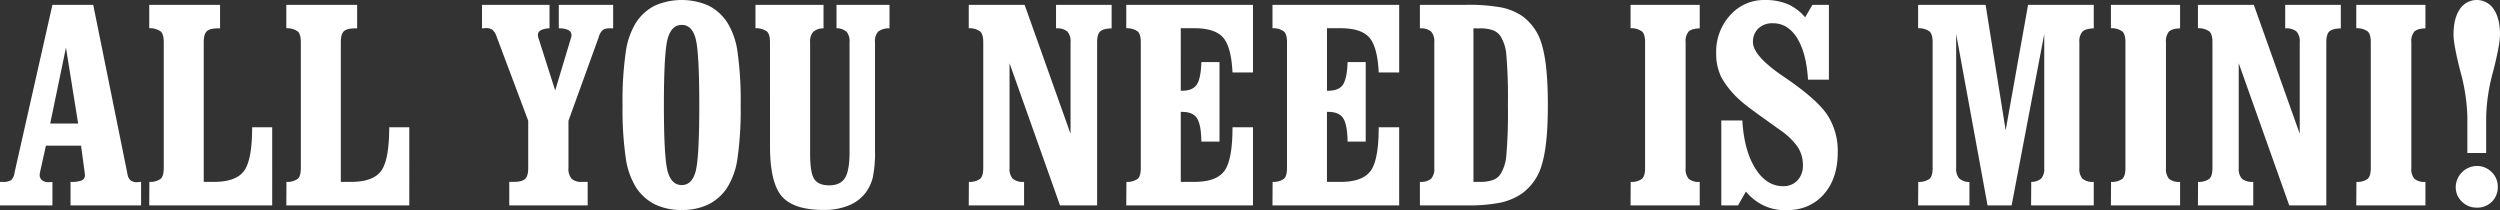 <svg xmlns="http://www.w3.org/2000/svg" xmlns:xlink="http://www.w3.org/1999/xlink" width="806.775" height="67.845" viewBox="0 0 806.775 67.845">
  <rect x="0" y="0" width="806.775" height="67.845" fill="#333333" stroke="none"/>
  <defs>
    <clipPath id="clip-path">
      <rect id="長方形_36" data-name="長方形 36" width="806.775" height="67.845" fill="#fff"/>
    </clipPath>
  </defs>
  <g id="グループ_53" data-name="グループ 53" transform="translate(0 0)">
    <g id="グループ_52" data-name="グループ 52" transform="translate(0 0.001)" clip-path="url(#clip-path)">
      <path id="パス_109" data-name="パス 109" d="M0,66.978V59.39H.8a4.752,4.752,0,0,0,2.812-.58,4.074,4.074,0,0,0,1.071-2.366L16.917,2.257H30.084L41.153,56.935a3.23,3.23,0,0,0,.982,1.964,3.428,3.428,0,0,0,2.187.58c.118,0,.312-.015.58-.044a6.053,6.053,0,0,1,.625-.045v7.588H22.764V59.39a9.2,9.2,0,0,0,3.66-.491,1.816,1.816,0,0,0,.982-1.786,3.165,3.165,0,0,0-.045-.424,3.1,3.1,0,0,1-.044-.424L26.156,47.7H14.819L12.9,56.355a1.617,1.617,0,0,0-.067.312,3.643,3.643,0,0,0-.022.446,2.129,2.129,0,0,0,.759,1.741,3.28,3.28,0,0,0,2.143.625c.327,0,.58-.007.759-.022s.327-.022.446-.022v7.543ZM16.2,40.554h9.016l-3.928-24.5Z" transform="translate(0 -0.695)" fill="#fff"/>
      <path id="パス_110" data-name="パス 110" d="M74.269,14.309q0-2.545-.982-3.459a6,6,0,0,0-3.7-1.049V2.257H92.436V9.845h-.625q-2.679,0-3.66.937t-.982,3.526V59.39h3.259q7.185,0,9.775-3.571t2.589-14.06h6.471V66.978H69.583l.044-7.588a5.746,5.746,0,0,0,3.66-1q.981-.914.982-3.459Z" transform="translate(-21.422 -0.695)" fill="#fff"/>
      <path id="パス_111" data-name="パス 111" d="M138.177,14.309q0-2.545-.982-3.459a6,6,0,0,0-3.7-1.049V2.257h22.853V9.845h-.625q-2.679,0-3.66.937t-.982,3.526V59.39h3.259q7.185,0,9.775-3.571t2.589-14.06h6.472V66.978h-39.68l.044-7.588a5.746,5.746,0,0,0,3.66-1q.981-.914.982-3.459Z" transform="translate(-41.097 -0.695)" fill="#fff"/>
      <path id="パス_112" data-name="パス 112" d="M229.339,12.211A4.49,4.49,0,0,0,228,10.246a3.613,3.613,0,0,0-2.053-.491,5.338,5.338,0,0,0-.558.045,5.664,5.664,0,0,1-.647.044V2.257h21.782V9.845a6.392,6.392,0,0,0-2.834.625,1.707,1.707,0,0,0-.915,1.562,3.147,3.147,0,0,0,.089.669q.044.134.089.268l5.4,16.917,5.089-16.917q.044-.134.089-.268a3.24,3.24,0,0,0,.089-.669,1.766,1.766,0,0,0-1.026-1.629,6.656,6.656,0,0,0-3.08-.558V2.257h17.542V9.845h-.982a4.2,4.2,0,0,0-2.321.491,4.69,4.69,0,0,0-1.339,2.321l-9.775,27V54.926a4.823,4.823,0,0,0,1,3.414,4.383,4.383,0,0,0,3.281,1.049h1.919v7.588H233.535V59.39h1.384q2.679,0,3.705-.937t1.026-3.526V39.661Z" transform="translate(-69.189 -0.695)" fill="#fff"/>
      <path id="パス_113" data-name="パス 113" d="M309.365,67.756a19.353,19.353,0,0,1-8.659-1.808,15.562,15.562,0,0,1-6.115-5.512,24.405,24.405,0,0,1-3.3-9.507,108.624,108.624,0,0,1-1.026-17.006,109.459,109.459,0,0,1,1.026-17.073,24.445,24.445,0,0,1,3.3-9.529,15.567,15.567,0,0,1,6.115-5.512,21.589,21.589,0,0,1,17.3,0,15.608,15.608,0,0,1,6.092,5.512,24.174,24.174,0,0,1,3.281,9.507,111.816,111.816,0,0,1,1,17.1,111.042,111.042,0,0,1-1,17.006,24.166,24.166,0,0,1-3.281,9.507A15.6,15.6,0,0,1,318,65.948a19.216,19.216,0,0,1-8.637,1.808m0-8.034q3.258,0,4.464-4.329t1.2-21.469q0-17.183-1.2-21.537t-4.464-4.351q-3.259,0-4.508,4.351t-1.25,21.537q0,17.184,1.25,21.492t4.508,4.307" transform="translate(-89.36 0)" fill="#fff"/>
      <path id="パス_114" data-name="パス 114" d="M356.921,14.309q0-2.545-.982-3.459a6,6,0,0,0-3.7-1.049V2.257H374.2V9.845a4.985,4.985,0,0,0-3.348,1.139,4.65,4.65,0,0,0-.981,3.325V50.24q0,6.294,1.361,8.279t4.8,1.987q3.57,0,5.066-2.344t1.5-8.369V14.309a4.787,4.787,0,0,0-.938-3.347A4.948,4.948,0,0,0,378.39,9.8V2.257h17.1V9.845a5.561,5.561,0,0,0-3.682,1.071,4.645,4.645,0,0,0-1,3.392v34.77a39.623,39.623,0,0,1-.714,8.905,13.9,13.9,0,0,1-2.366,4.976,12.882,12.882,0,0,1-5.512,4.084,20.916,20.916,0,0,1-7.923,1.406q-9.731,0-13.547-4.4t-3.816-16.18Z" transform="translate(-108.439 -0.695)" fill="#fff"/>
      <path id="パス_115" data-name="パス 115" d="M464.843,54.927a4.667,4.667,0,0,0,1.049,3.459,5.212,5.212,0,0,0,3.637,1v7.588H451.676l.044-7.588a5.752,5.752,0,0,0,3.66-1q.981-.915.982-3.459V14.309q0-2.544-.982-3.459a6,6,0,0,0-3.7-1.049V2.258h18.032l14.819,41.6V14.309a4.672,4.672,0,0,0-1.049-3.459,5.216,5.216,0,0,0-3.637-1V2.258h17.943V9.846q-2.723.089-3.7,1t-.982,3.459v52.67H481.135L464.843,21.094Z" transform="translate(-139.053 -0.695)" fill="#fff"/>
      <path id="パス_116" data-name="パス 116" d="M525.127,66.978l.044-7.588a5.75,5.75,0,0,0,3.661-1q.981-.914.981-3.459V14.309q0-2.545-.981-3.459A6,6,0,0,0,525.127,9.8V2.257h40.885V24.084h-6.606q-.4-8.284-3.034-11.283t-9.284-3h-4.375V29.975h.446q3.347,0,4.687-1.941t1.518-7.3h5.847V46.4h-5.847q-.089-5.535-1.428-7.566T543.159,36.8h-.446V59.39h4.375q7.14,0,9.729-3.571t2.589-14.06h6.606V66.978Z" transform="translate(-161.666 -0.695)" fill="#fff"/>
      <path id="パス_117" data-name="パス 117" d="M593.292,66.978l.044-7.588a5.748,5.748,0,0,0,3.661-1q.981-.914.982-3.459V14.309q0-2.545-.982-3.459a6,6,0,0,0-3.7-1.049V2.257h40.885V24.084h-6.606q-.4-8.284-3.035-11.283t-9.284-3h-4.375V29.975h.447q3.346,0,4.686-1.941t1.519-7.3h5.846V46.4h-5.846q-.09-5.535-1.429-7.566T611.324,36.8h-.447V59.39h4.375q7.14,0,9.73-3.571t2.589-14.06h6.606V66.978Z" transform="translate(-182.651 -0.695)" fill="#fff"/>
      <path id="パス_118" data-name="パス 118" d="M677.213,66.978H662.036V59.39a5.135,5.135,0,0,0,3.593-1,4.669,4.669,0,0,0,1.049-3.459V14.309a4.67,4.67,0,0,0-1.049-3.459,5.132,5.132,0,0,0-3.593-1V2.257H676.81a58.94,58.94,0,0,1,11.539.848,18.446,18.446,0,0,1,6.762,2.812,16.9,16.9,0,0,1,6.338,9.44q1.875,6.316,1.875,19.26T701.382,53.81a17.149,17.149,0,0,1-6.539,9.418,19.59,19.59,0,0,1-6.941,2.879,52.3,52.3,0,0,1-10.689.87m2.1-57.133V59.39h2.009a12.285,12.285,0,0,0,4.263-.6,5.047,5.047,0,0,0,2.477-1.941,13.472,13.472,0,0,0,1.852-5.869,160.81,160.81,0,0,0,.514-16.359,160.82,160.82,0,0,0-.514-16.359,13.472,13.472,0,0,0-1.852-5.869,5.047,5.047,0,0,0-2.477-1.941,12.285,12.285,0,0,0-4.263-.6Z" transform="translate(-203.815 -0.695)" fill="#fff"/>
      <path id="パス_119" data-name="パス 119" d="M782.569,2.257V9.845q-2.634.089-3.593,1.049a4.777,4.777,0,0,0-.959,3.414V54.926a4.794,4.794,0,0,0,1,3.481,5.037,5.037,0,0,0,3.549.982v7.588H760.252l.044-7.588a5.515,5.515,0,0,0,3.638-.982q1-.937,1-3.481V14.309q0-2.545-.982-3.459a5.994,5.994,0,0,0-3.7-1.049V2.257Z" transform="translate(-234.052 -0.695)" fill="#fff"/>
      <path id="パス_120" data-name="パス 120" d="M801.821,66.283V38.877h6.784q.579,9.686,4.174,15.444t8.949,5.758a6.14,6.14,0,0,0,4.664-1.852,6.861,6.861,0,0,0,1.763-4.932,10.537,10.537,0,0,0-1.651-5.825,21.855,21.855,0,0,0-5.579-5.423q-1.7-1.205-4.686-3.348-6.294-4.462-7.945-5.981a28.993,28.993,0,0,1-6.405-7.677,17.151,17.151,0,0,1-1.719-7.856A17.456,17.456,0,0,1,804.678,4.91,14.591,14.591,0,0,1,815.881,0a18.567,18.567,0,0,1,7.387,1.339,15.526,15.526,0,0,1,5.6,4.241l2.366-4.017h5.311V25.71h-6.739q-.537-8.659-3.526-13.435T818.47,7.5a6.479,6.479,0,0,0-4.686,1.674,5.878,5.878,0,0,0-1.741,4.441q0,4.329,9.507,10.847.669.446.982.669Q832.8,32.137,836.1,37.181A21.262,21.262,0,0,1,839.4,49.1q0,8.569-4.552,13.658t-12.186,5.089a16.523,16.523,0,0,1-7.141-1.518,17.169,17.169,0,0,1-5.758-4.508l-2.544,4.464Z" transform="translate(-246.341 0)" fill="#fff"/>
      <path id="パス_121" data-name="パス 121" d="M906.6,54.927a4.717,4.717,0,0,0,.96,3.325,5.033,5.033,0,0,0,3.324,1.183v7.544H894.323l.044-7.588a5.752,5.752,0,0,0,3.66-1q.981-.915.982-3.459V14.309q0-2.544-.982-3.459a6,6,0,0,0-3.7-1.049V2.258H916.1l6.473,40.484,7.231-40.484h21.2V9.846q-2.679.089-3.66,1.071a4.712,4.712,0,0,0-.982,3.391V54.927a4.731,4.731,0,0,0,1.026,3.459,5.126,5.126,0,0,0,3.616,1v7.588h-20.22l.045-7.588a4.8,4.8,0,0,0,3.259-1.116,4.79,4.79,0,0,0,.937-3.347V11.676L924.5,66.979H916.73L906.6,11.676Z" transform="translate(-275.327 -0.695)" fill="#fff"/>
      <path id="パス_122" data-name="パス 122" d="M1006.536,2.257V9.845q-2.634.089-3.593,1.049a4.777,4.777,0,0,0-.959,3.414V54.926a4.8,4.8,0,0,0,1,3.481,5.037,5.037,0,0,0,3.549.982v7.588H984.219l.044-7.588a5.515,5.515,0,0,0,3.638-.982q1.005-.937,1-3.481V14.309q0-2.545-.982-3.459a6,6,0,0,0-3.7-1.049V2.257Z" transform="translate(-303.003 -0.695)" fill="#fff"/>
      <path id="パス_123" data-name="パス 123" d="M1037.95,54.927A4.667,4.667,0,0,0,1039,58.386a5.211,5.211,0,0,0,3.637,1v7.588h-17.854l.044-7.588a5.75,5.75,0,0,0,3.66-1q.981-.915.982-3.459V14.309q0-2.544-.982-3.459a6,6,0,0,0-3.7-1.049V2.258h18.032l14.819,41.6V14.309a4.672,4.672,0,0,0-1.049-3.459,5.219,5.219,0,0,0-3.638-1V2.258h17.943V9.846q-2.723.089-3.7,1t-.982,3.459v52.67h-11.961L1037.95,21.094Z" transform="translate(-315.491 -0.695)" fill="#fff"/>
      <path id="パス_124" data-name="パス 124" d="M1120.939,2.257V9.845q-2.634.089-3.593,1.049a4.777,4.777,0,0,0-.959,3.414V54.926a4.8,4.8,0,0,0,1,3.481,5.037,5.037,0,0,0,3.549.982v7.588h-22.317l.044-7.588a5.515,5.515,0,0,0,3.638-.982q1.005-.937,1-3.481V14.309q0-2.545-.982-3.459a6,6,0,0,0-3.7-1.049V2.257Z" transform="translate(-338.223 -0.695)" fill="#fff"/>
      <path id="パス_125" data-name="パス 125" d="M1148.42,49.366V37.582a60.484,60.484,0,0,0-2.231-14.462q-2.233-8.7-2.232-11.962,0-5.178,2.008-8.168a6.535,6.535,0,0,1,10.981,0q2.008,2.991,2.009,8.168,0,3.259-2.232,11.962a60.421,60.421,0,0,0-2.231,14.462V49.366ZM1151.456,67a6.614,6.614,0,0,1-4.8-1.941,6.337,6.337,0,0,1-1.986-4.709,6.9,6.9,0,0,1,6.786-6.784,6.576,6.576,0,0,1,4.8,1.964,6.415,6.415,0,0,1,1.986,4.731,6.518,6.518,0,0,1-1.919,4.843,6.635,6.635,0,0,1-4.864,1.9" transform="translate(-352.18 0)" fill="#fff"/>
    </g>
  </g>
</svg>
